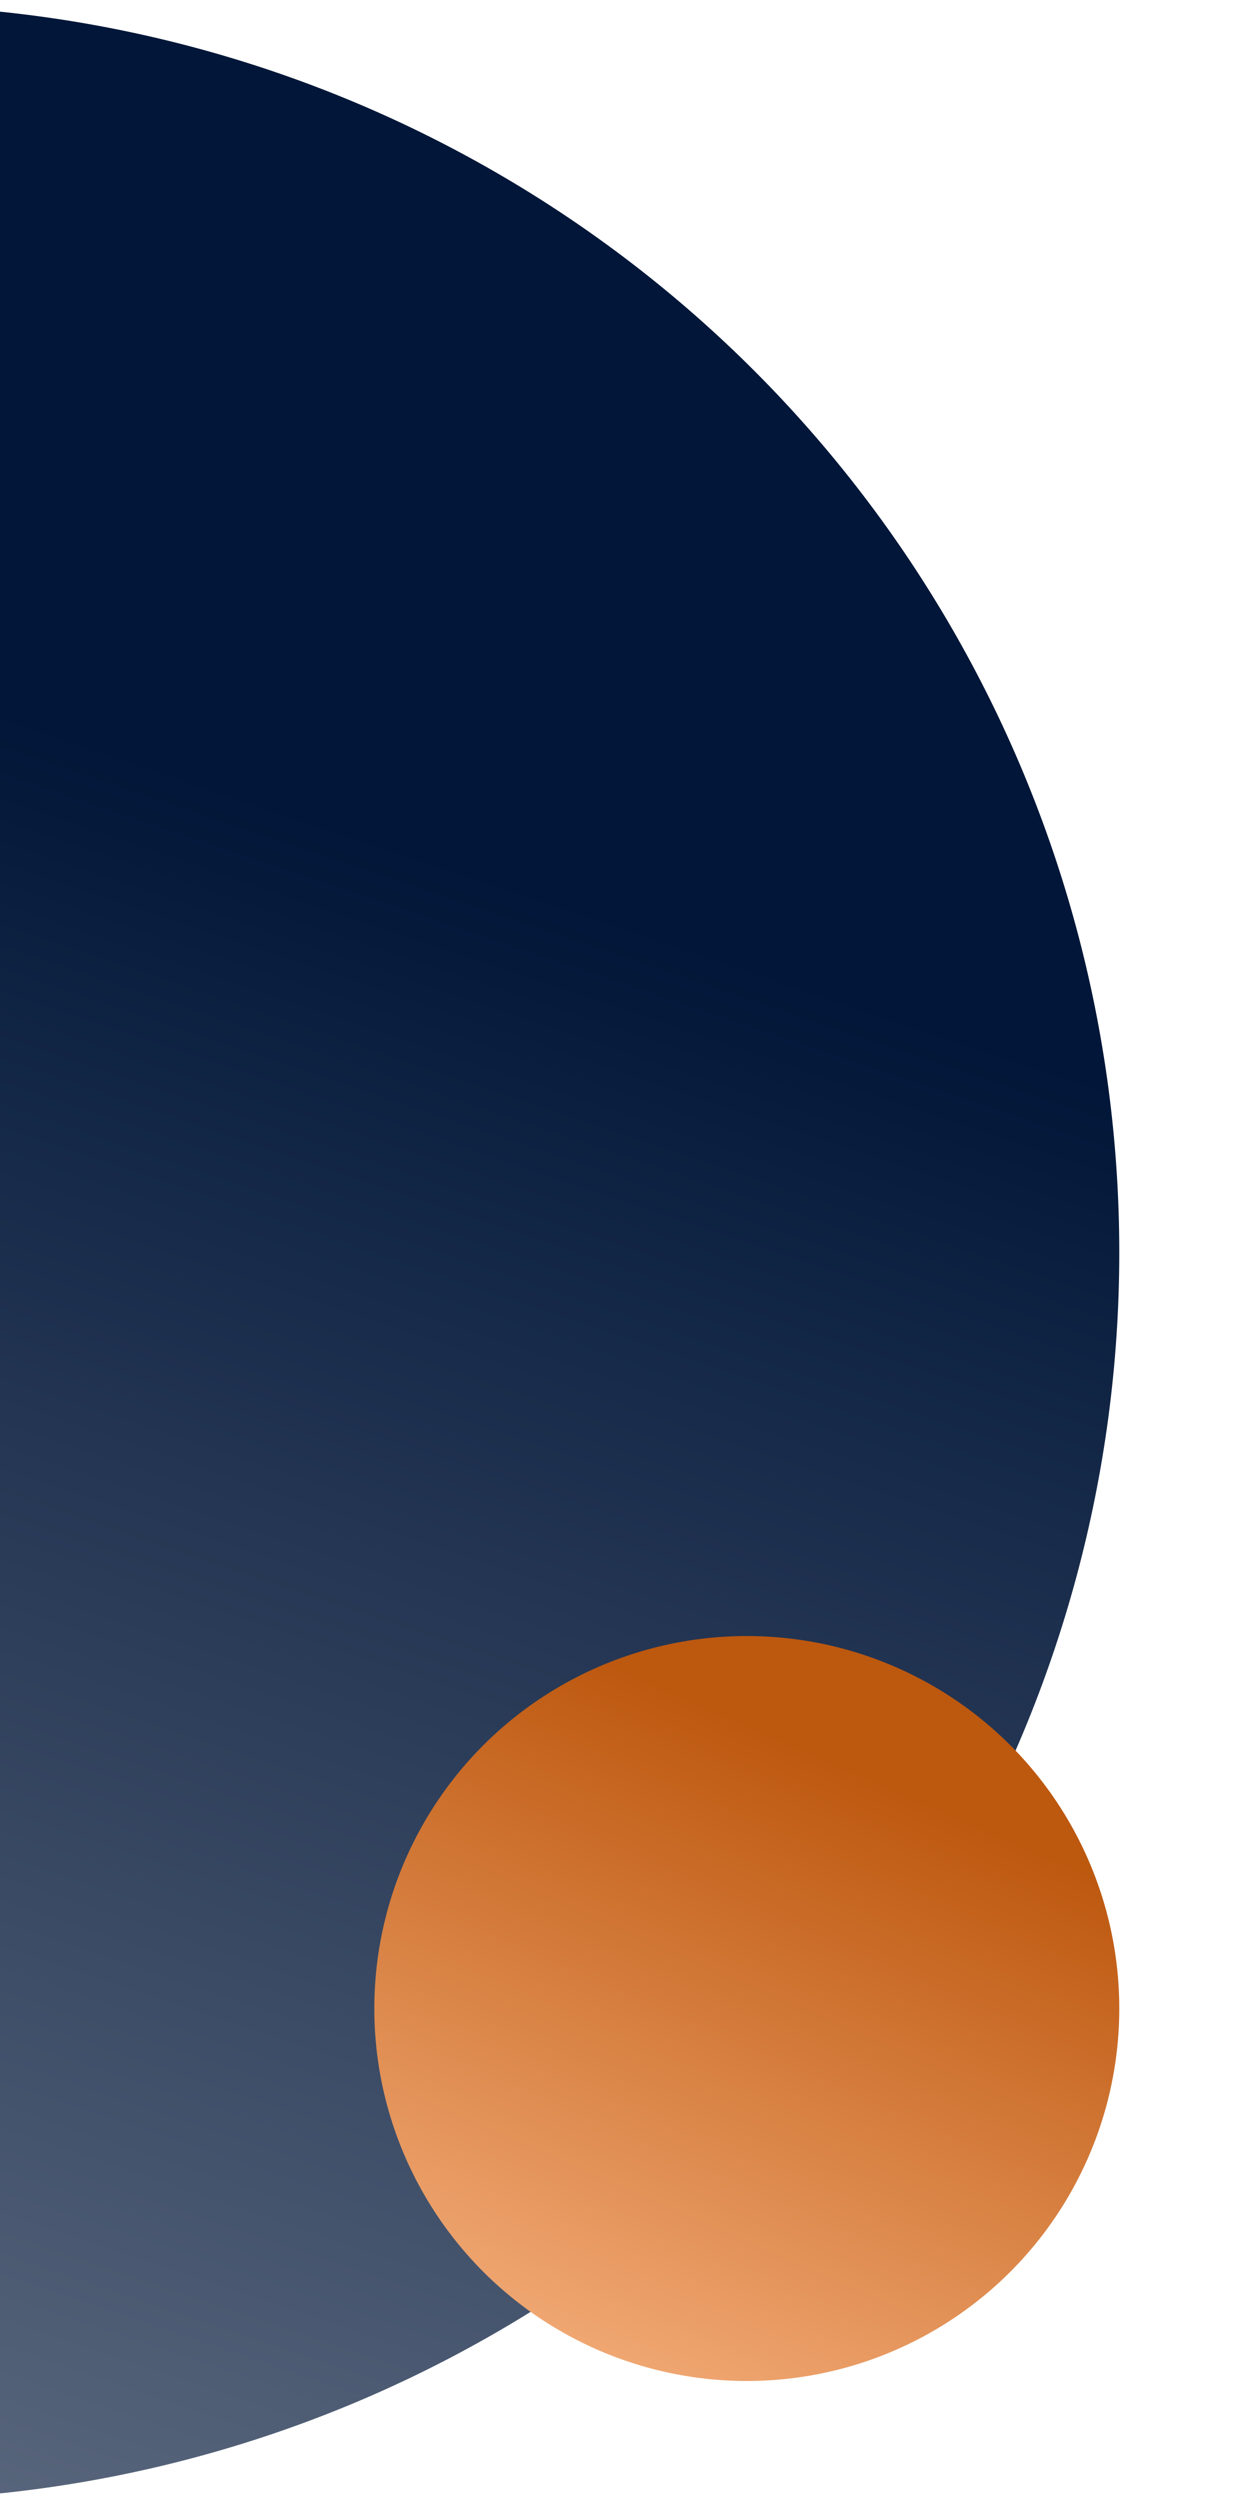 <svg width="147" height="294" viewBox="0 0 147 294" fill="none" xmlns="http://www.w3.org/2000/svg">
<rect x="0" y="0" width="147" height="294" fill="#333333" stroke="none"/>
<g clip-path="url(#clip0_1924_31)">
<rect width="147" height="294" fill="white"/>
<circle cx="146.702" cy="146.702" r="146.702" transform="matrix(-1 0 0 1 131.628 0.596)" fill="url(#paint0_linear_1924_31)"/>
<circle cx="87.824" cy="236.202" r="43.804" fill="url(#paint1_linear_1924_31)"/>
</g>
<defs>
<linearGradient id="paint0_linear_1924_31" x1="105.324" y1="91.37" x2="199.364" y2="369.728" gradientUnits="userSpaceOnUse">
<stop stop-color="#011638"/>
<stop offset="1" stop-color="#808A9B"/>
</linearGradient>
<linearGradient id="paint1_linear_1924_31" x1="99.184" y1="207.688" x2="63.224" y2="289.623" gradientUnits="userSpaceOnUse">
<stop stop-color="#BD580F"/>
<stop offset="1" stop-color="#FAB685"/>
</linearGradient>
<clipPath id="clip0_1924_31">
<rect width="147" height="294" fill="white"/>
</clipPath>
</defs>
</svg>
